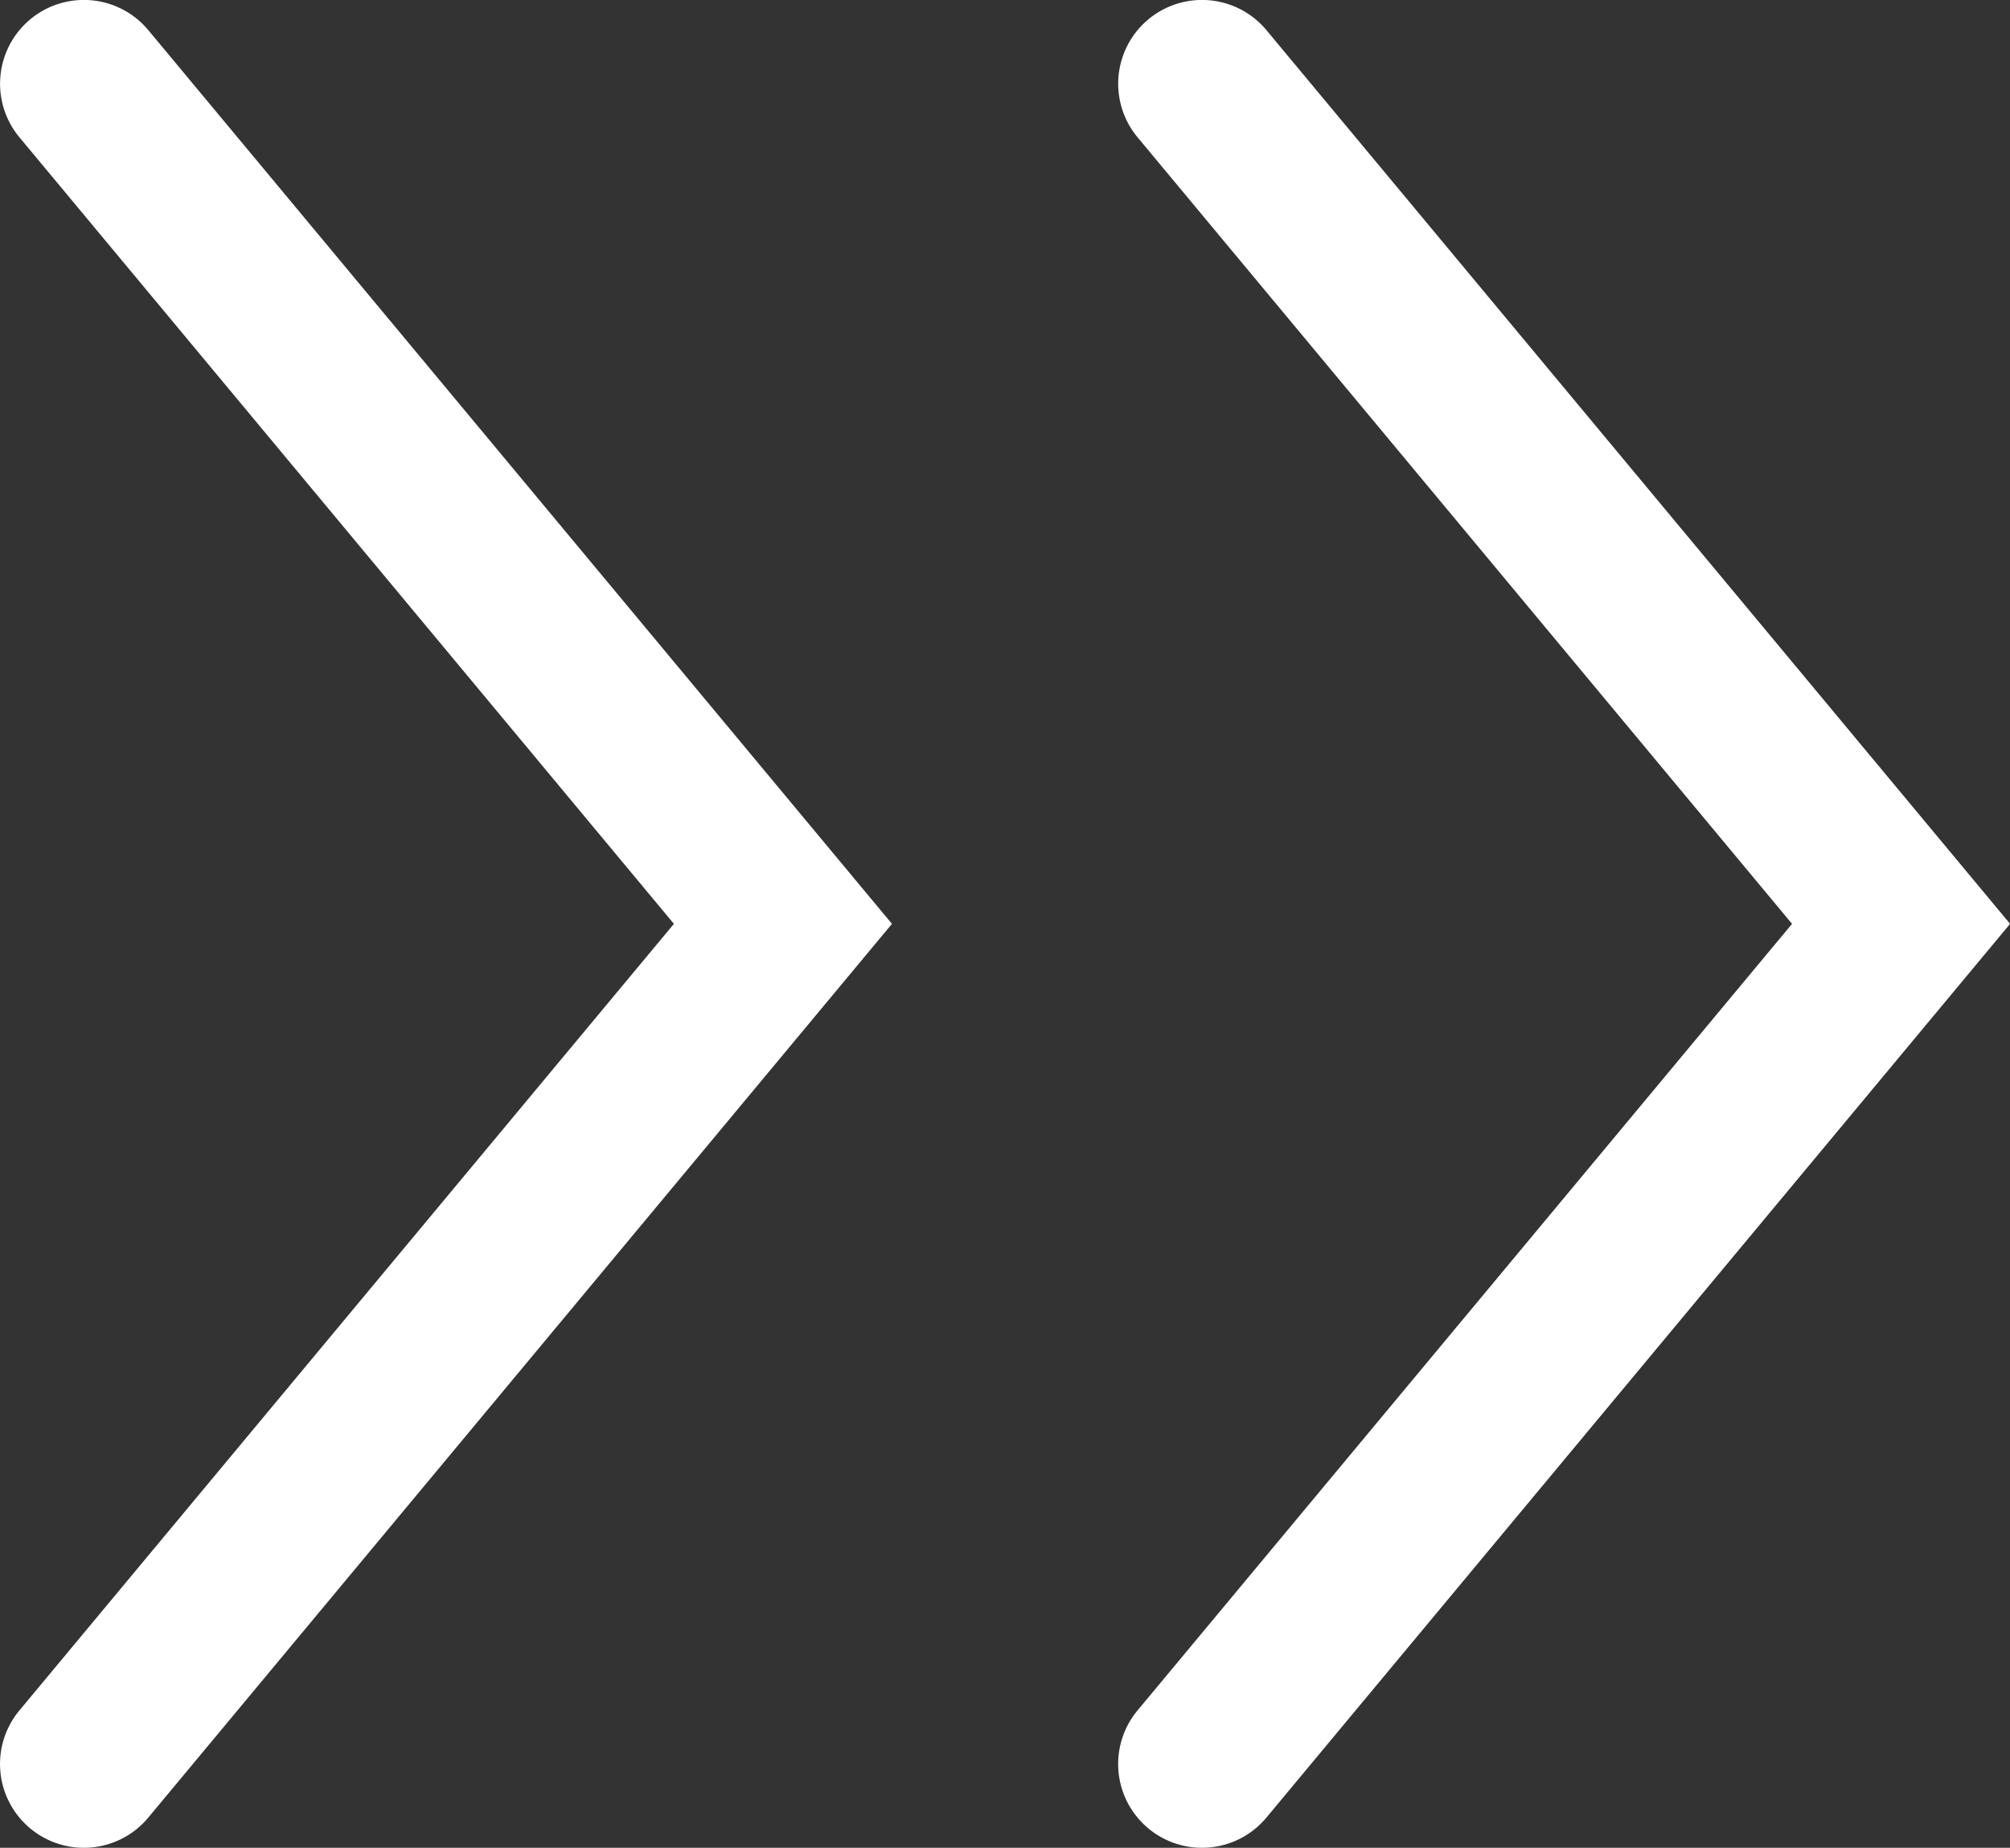 <svg xmlns="http://www.w3.org/2000/svg" width="23.986" height="22.055" viewBox="0 0 23.986 22.055">
  <rect x="0" y="0" width="23.986" height="22.055" fill="#333333" stroke="none"/>
  <g id="グループ_616" data-name="グループ 616" transform="translate(-1147.731 -1755.563)">
    <path id="パス_1258" data-name="パス 1258" d="M1162.074,1777.618a1,1,0,0,1-.768-1.64l7.81-9.388-7.81-9.388a1,1,0,1,1,1.538-1.279l8.874,10.667-8.874,10.667A1,1,0,0,1,1162.074,1777.618Z" fill="#fff"/>
    <path id="パス_1259" data-name="パス 1259" d="M1148.731,1777.618a1,1,0,0,1-.768-1.64l7.81-9.388-7.81-9.388a1,1,0,1,1,1.538-1.279l8.874,10.667-8.874,10.667A1,1,0,0,1,1148.731,1777.618Z" fill="#fff"/>
  </g>
</svg>
